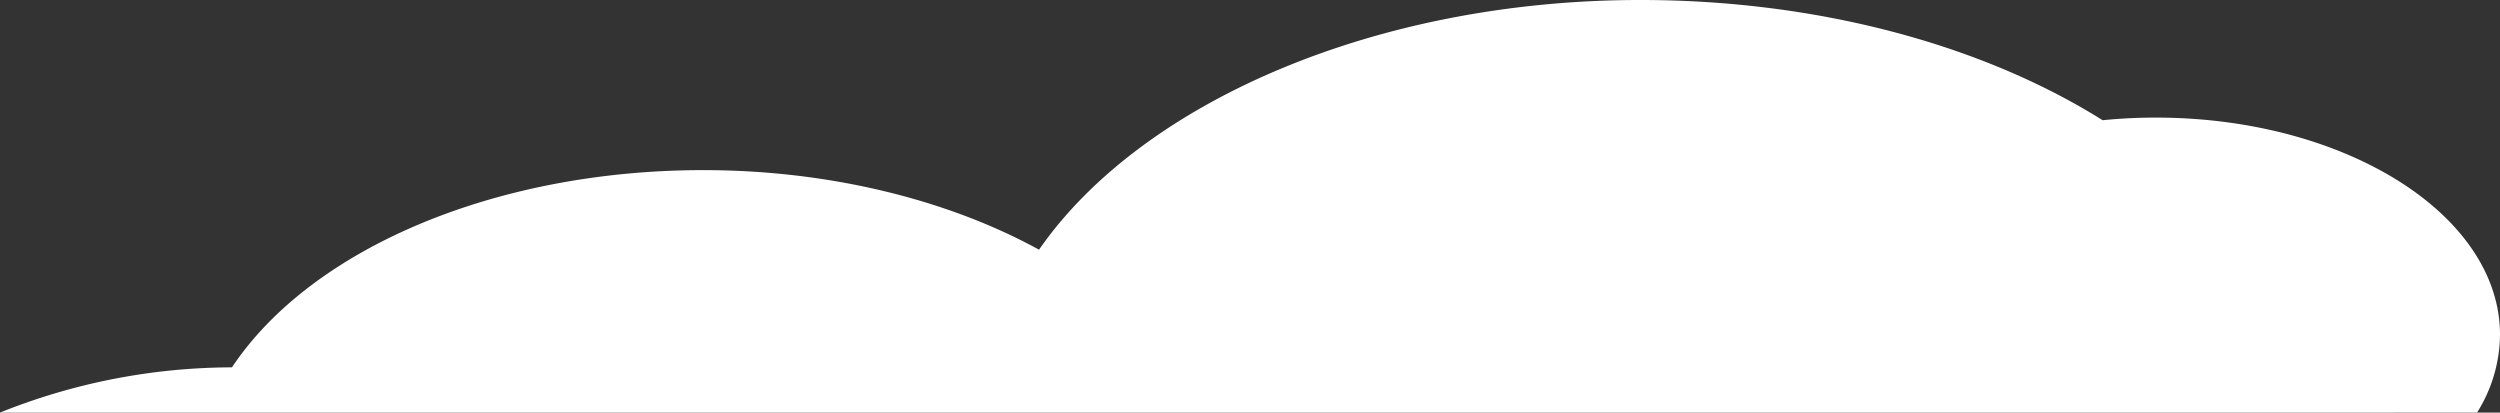 <svg xmlns="http://www.w3.org/2000/svg" width="302.2" height="49.872" viewBox="0 0 302.2 49.872"><rect x="0" y="0" width="302.2" height="49.872" fill="#333333" stroke="none"/><defs><style>.cls-1{fill:#fff;}</style></defs><g id="Layer_2" data-name="Layer 2"><g id="Background"><path class="cls-1" d="M0,49.872a75.582,75.582,0,0,1,28.04-5.467c9.525-14.297,31.733-23.84,56.973-23.84,15.148,0,29.51,3.543,40.585,9.618C137.923,12.416,166.231,0,198.304,0c21.069,0,41.053,5.247,55.865,14.534,2.12-.212,4.262-.319,6.408-.319,22.951,0,41.623,11.777,41.623,26.253a17.925,17.925,0,0,1-2.772,9.403Z"/></g></g></svg>